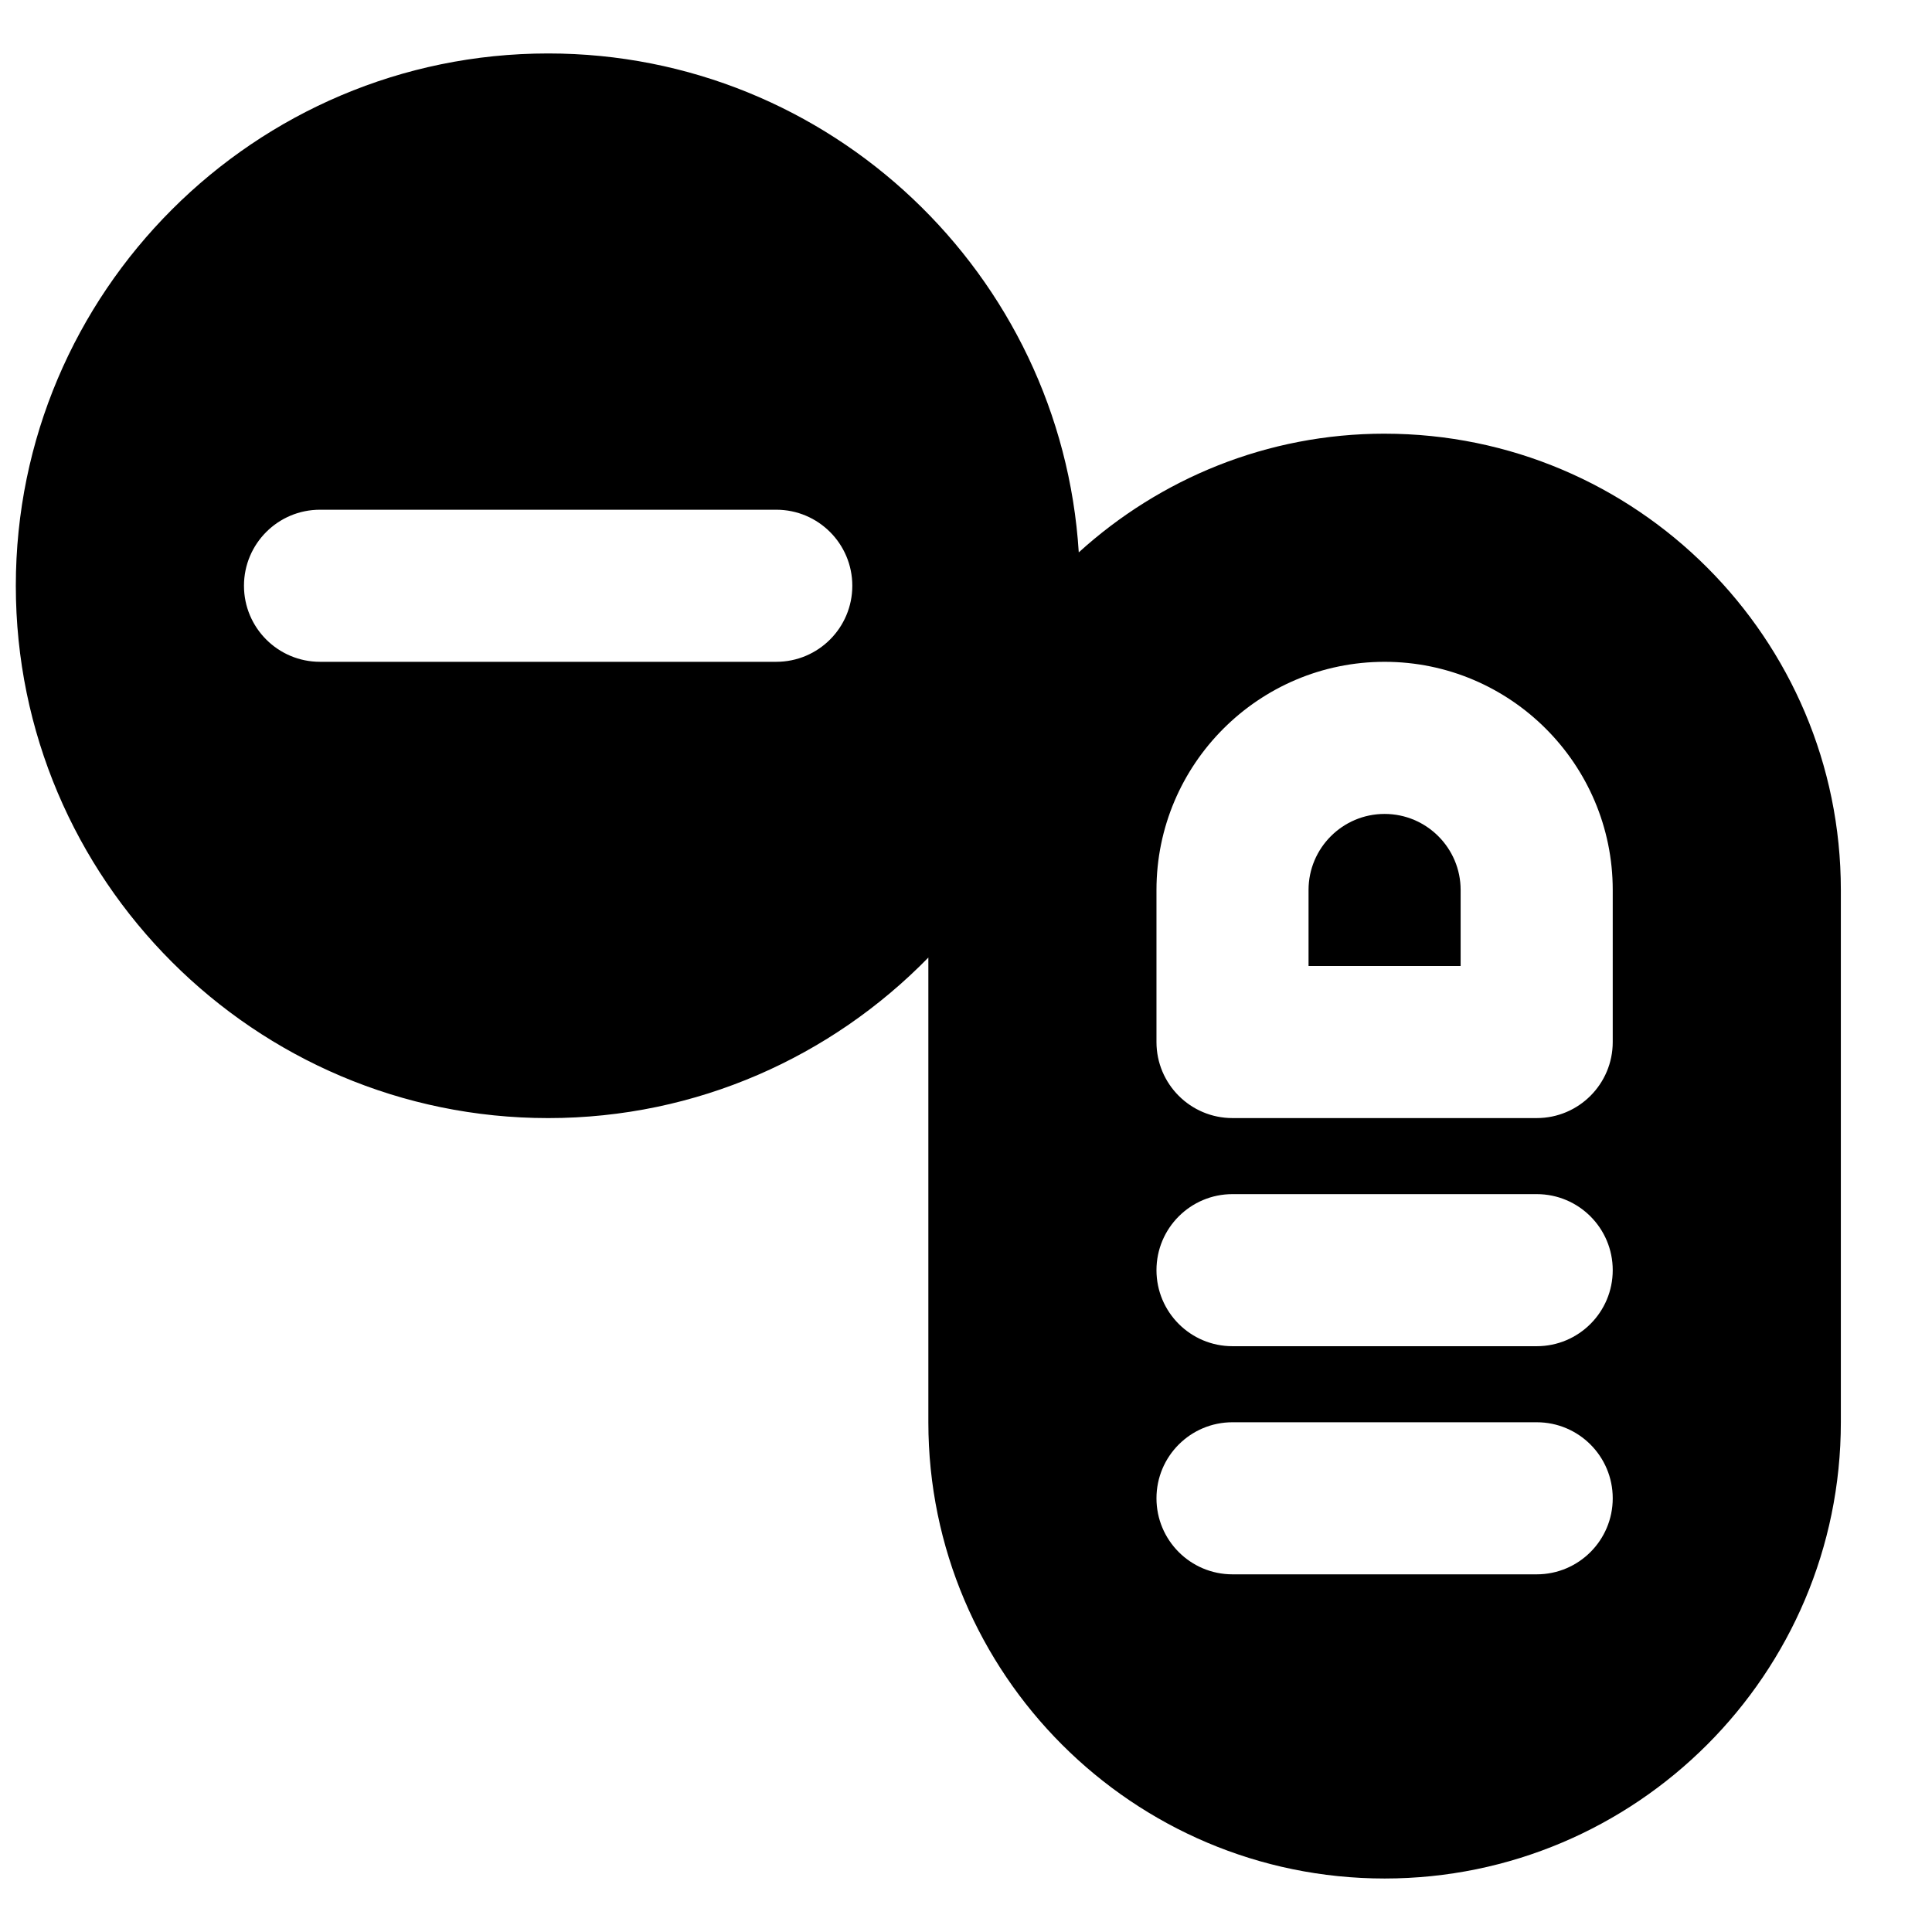 <?xml version="1.0" encoding="UTF-8"?>
<!-- Uploaded to: SVG Repo, www.svgrepo.com, Generator: SVG Repo Mixer Tools -->
<svg width="800px" height="800px" version="1.1" viewBox="144 144 512 512" xmlns="http://www.w3.org/2000/svg">
 <defs>
  <clipPath id="a">
   <path d="m148.09 158h483.91v484h-483.91z"/>
  </clipPath>
 </defs>
 <path d="m510.93 359.7c-11.125 0-20.152 9.047-20.152 20.152v20.152h40.305v-20.152c0-11.105-9.027-20.152-20.152-20.152" fill-rule="evenodd"/>
 <g clip-path="url(#a)">
  <path d="m571.39 420.15c0 11.121-9.008 20.152-20.152 20.152h-80.609c-11.145 0-20.152-9.031-20.152-20.152v-40.305c0-33.332 27.125-60.457 60.457-60.457 33.332 0 60.457 27.125 60.457 60.457zm-20.152 80.609h-80.609c-11.145 0-20.152-9.031-20.152-20.152 0-11.125 9.008-20.152 20.152-20.152h80.609c11.145 0 20.152 9.027 20.152 20.152 0 11.121-9.008 20.152-20.152 20.152zm0 60.457h-80.609c-11.145 0-20.152-9.031-20.152-20.152 0-11.125 9.008-20.152 20.152-20.152h80.609c11.145 0 20.152 9.027 20.152 20.152 0 11.121-9.008 20.152-20.152 20.152zm-201.52-241.83h-120.91c-11.145 0-20.152-9.031-20.152-20.152 0-11.125 9.008-20.152 20.152-20.152h120.91c11.145 0 20.152 9.027 20.152 20.152 0 11.121-9.008 20.152-20.152 20.152zm161.22-60.457c-31.195 0-59.59 11.969-81.055 31.457-4.613-73.656-65.836-132.22-140.62-132.22-77.77 0-141.07 63.277-141.07 141.07 0 77.785 63.297 141.07 141.07 141.07 39.457 0 75.129-16.324 100.76-42.543v123.15c0 66.684 54.23 120.91 120.91 120.91 66.684 0 120.91-54.23 120.91-120.91v-141.07c0-66.688-54.23-120.91-120.91-120.91z" fill-rule="evenodd"/>
 </g>
</svg>